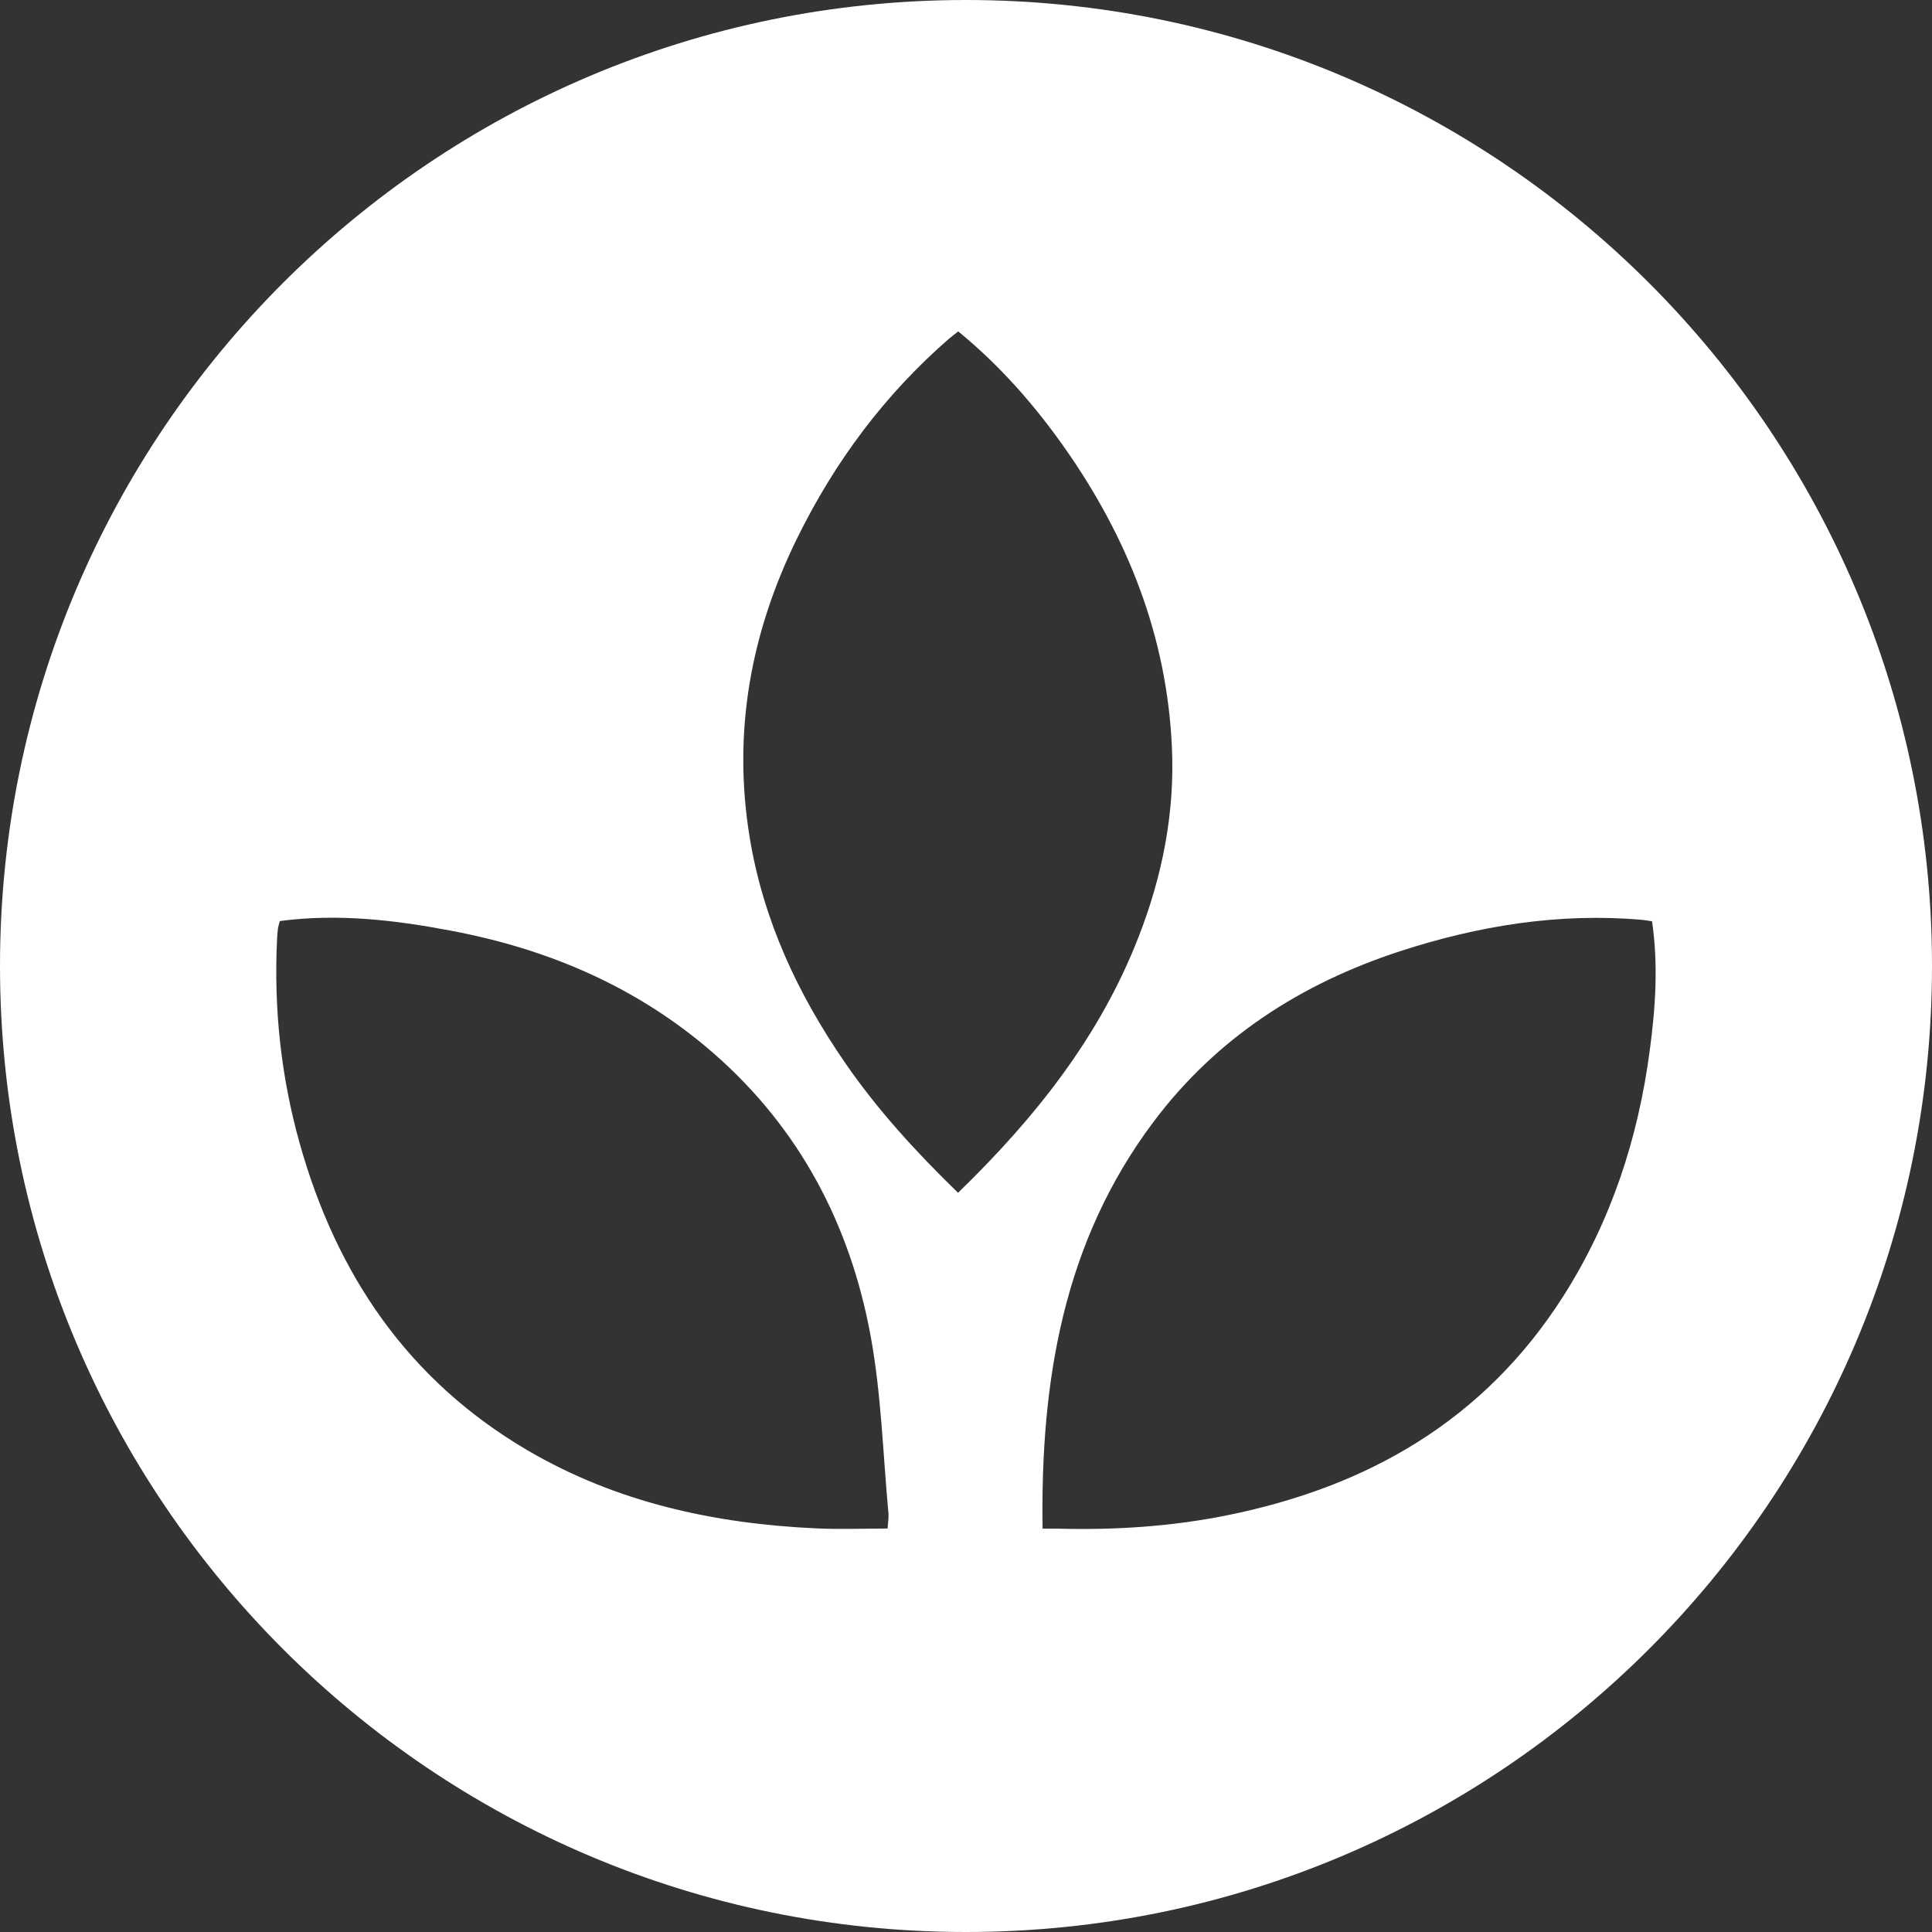 <?xml version="1.0" encoding="UTF-8"?> <!-- Generator: Adobe Illustrator 24.3.0, SVG Export Plug-In . SVG Version: 6.00 Build 0) --> <svg xmlns="http://www.w3.org/2000/svg" xmlns:xlink="http://www.w3.org/1999/xlink" id="Layer_1" x="0px" y="0px" viewBox="0 0 1461 1461" style="enable-background:new 0 0 1461 1461;" xml:space="preserve"><rect x="0" y="0" width="1461" height="1461" fill="#333333" stroke="none"/> <style type="text/css"> .st0{fill:#FFFFFF;} </style> <path class="st0" d="M730.5,0C327.1,0,0,327.1,0,730.5S327.1,1461,730.5,1461S1461,1133.9,1461,730.5S1133.9,0,730.5,0z M671.2,1155.9c-18.1,0-35.8,0.7-53.5-0.1c-77.4-3.5-151.6-19.6-219.2-59.3c-90.1-53-144.1-132.8-171.9-232 c-14.1-50.3-19.6-101.7-17.1-153.9c0.1-2.8,0.3-5.7,0.7-8.5c0.2-1.6,0.8-3.1,1.4-5.6c44-5.8,86.6-0.8,128.9,7.2 c74.2,13.9,141.6,42.7,199,92.7c65.1,56.8,103.3,129.6,118.8,213.4c8.2,44.4,9.4,90,13.6,135.1 C672.1,1148,671.5,1151.3,671.2,1155.9z M724.5,902c-31.5-30.6-60.7-62.4-85.3-98.1c-35.8-51.9-62-107.9-72.3-170.7 c-13-79.5,0.7-154.6,36-226.4c28.4-57.7,66.1-108.4,114.8-150.7c2.1-1.8,4.3-3.4,6.9-5.5c31.3,25.6,57.4,55.3,80.3,87.8 c47.9,68,77.5,142.8,81.3,226.5c2.3,49.6-7.2,97.5-25.2,143.6C831.6,784.2,782.5,845.7,724.5,902z M1182.3,980 c-59.9,94.1-148,144.5-254.9,166c-41.9,8.4-84.2,11.1-126.9,10c-3.6-0.1-7.1,0-12.1,0c-1.6-111.9,15.7-216.6,83.7-307.4 c47.8-63.8,111.9-104.9,186.7-129.3c59.3-19.3,120.3-29.2,183-23.7c2.4,0.2,4.7,0.7,7.5,1.1c4.8,33,2.6,65.7-1.8,98.1 C1238.7,861,1218.4,923.2,1182.3,980z"></path> </svg> 